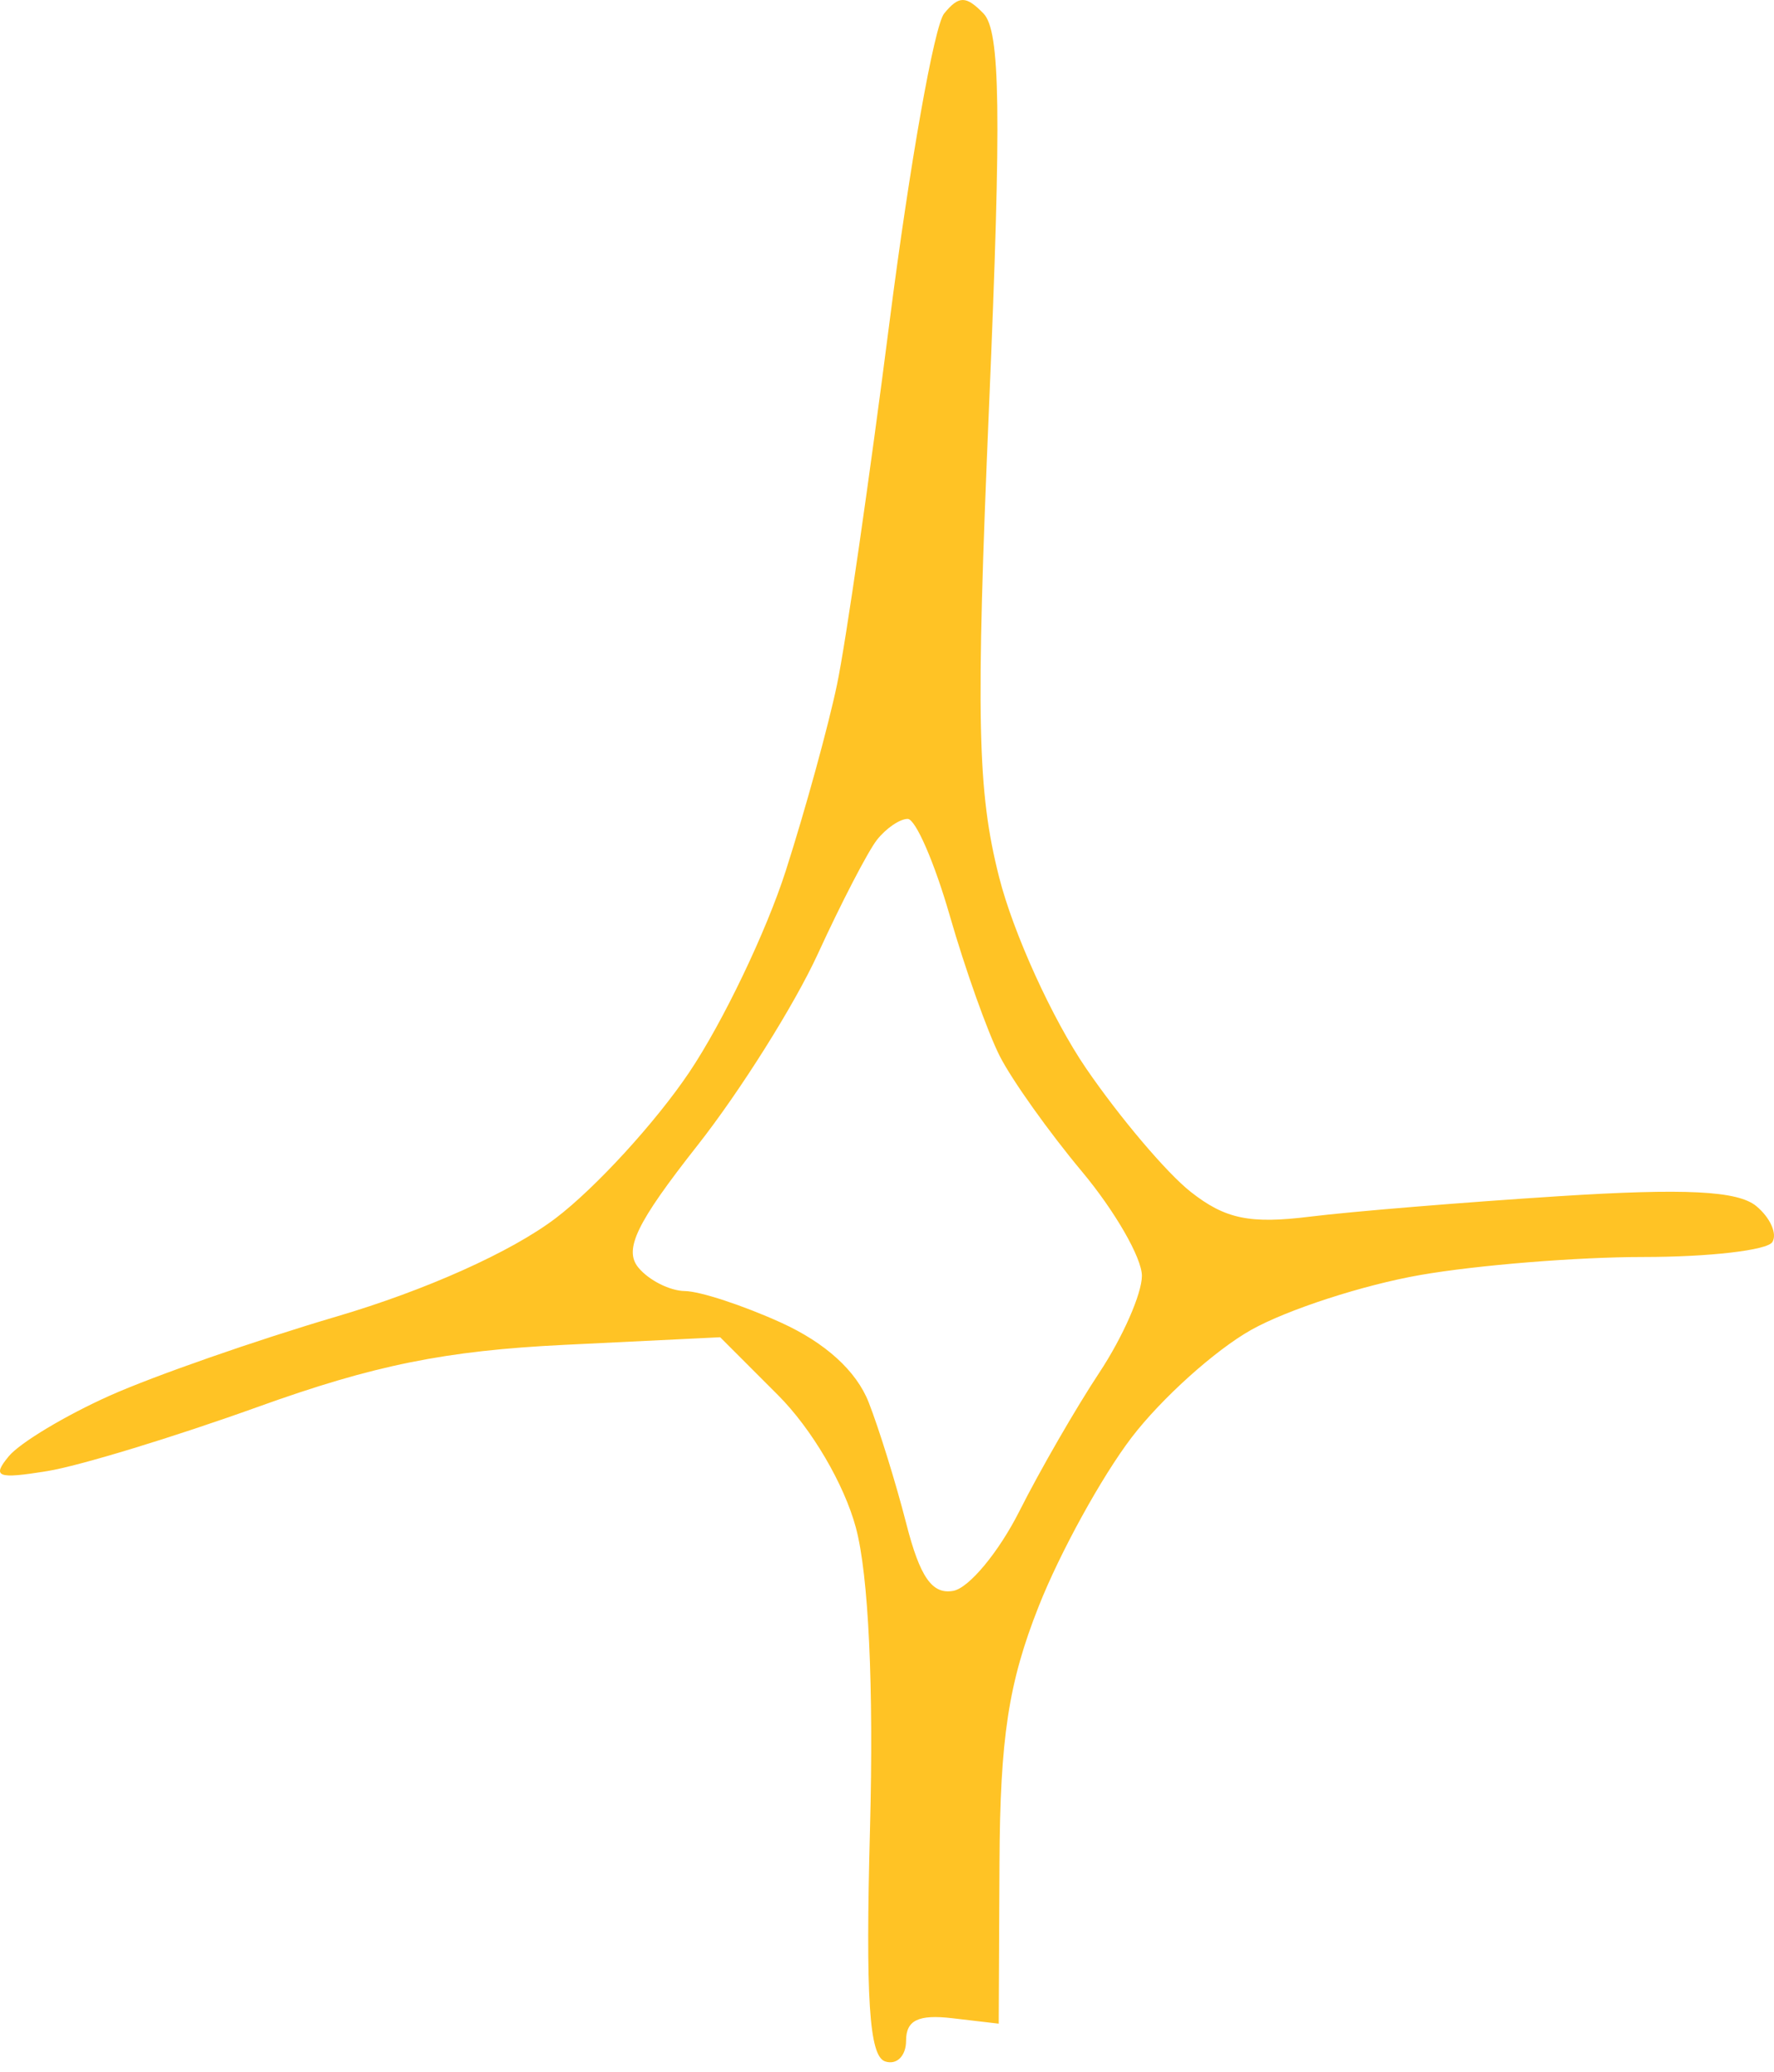 <?xml version="1.0" encoding="UTF-8"?> <svg xmlns="http://www.w3.org/2000/svg" width="149" height="174" viewBox="0 0 149 174" fill="none"> <path fill-rule="evenodd" clip-rule="evenodd" d="M79.301 1.132C78.471 2.144 76.406 13.794 74.714 27.022C73.021 40.25 71.04 53.938 70.31 57.44C69.58 60.941 67.641 67.993 65.999 73.11C64.358 78.225 60.707 85.844 57.887 90.039C55.066 94.232 50.016 99.746 46.663 102.291C42.936 105.117 35.784 108.326 28.271 110.54C21.508 112.532 12.93 115.524 9.209 117.188C5.489 118.853 1.679 121.14 0.741 122.269C-0.709 124.016 -0.228 124.201 3.969 123.519C6.681 123.078 14.631 120.654 21.634 118.136C31.41 114.619 37.4 113.406 47.428 112.917L60.488 112.28L65.339 117.132C68.171 119.964 70.896 124.597 71.885 128.263C72.949 132.207 73.392 141.603 73.073 153.511C72.691 167.79 73.003 172.627 74.334 173.081C75.307 173.414 76.102 172.633 76.102 171.345C76.102 169.624 77.132 169.124 79.993 169.458L83.883 169.914L83.947 156.473C83.997 145.899 84.701 141.289 87.249 134.853C89.03 130.352 92.533 123.99 95.032 120.712C97.532 117.436 102.06 113.361 105.094 111.659C108.128 109.957 114.517 107.885 119.292 107.054C124.066 106.222 132.499 105.542 138.031 105.542C143.563 105.542 148.438 104.977 148.864 104.287C149.29 103.598 148.684 102.241 147.518 101.273C145.962 99.98 141.546 99.76 130.91 100.439C122.942 100.948 113.551 101.719 110.041 102.153C104.968 102.782 102.909 102.354 100.005 100.069C97.996 98.489 94.041 93.822 91.218 89.698C88.394 85.572 85.11 78.356 83.919 73.66C82.084 66.424 81.955 60.385 83.074 34.047C84.118 9.452 84.021 2.588 82.603 1.132C81.132 -0.377 80.54 -0.377 79.301 1.132ZM79.776 76.893C81.062 81.366 82.953 86.672 83.974 88.681C84.997 90.691 88.1 95.049 90.871 98.365C93.643 101.681 95.909 105.621 95.909 107.121C95.909 108.62 94.303 112.272 92.342 115.237C90.38 118.202 87.355 123.44 85.622 126.879C83.888 130.317 81.389 133.329 80.071 133.572C78.294 133.899 77.271 132.435 76.115 127.913C75.256 124.558 73.837 119.979 72.96 117.741C71.93 115.111 69.327 112.746 65.599 111.052C62.427 109.612 58.797 108.419 57.529 108.402C56.263 108.385 54.506 107.501 53.625 106.439C52.37 104.929 53.45 102.691 58.575 96.182C62.18 91.603 66.735 84.356 68.699 80.076C70.661 75.796 72.891 71.5 73.65 70.526C74.412 69.554 75.575 68.758 76.237 68.758C76.897 68.758 78.49 72.419 79.776 76.893Z" fill="#FFC325"></path> </svg> 